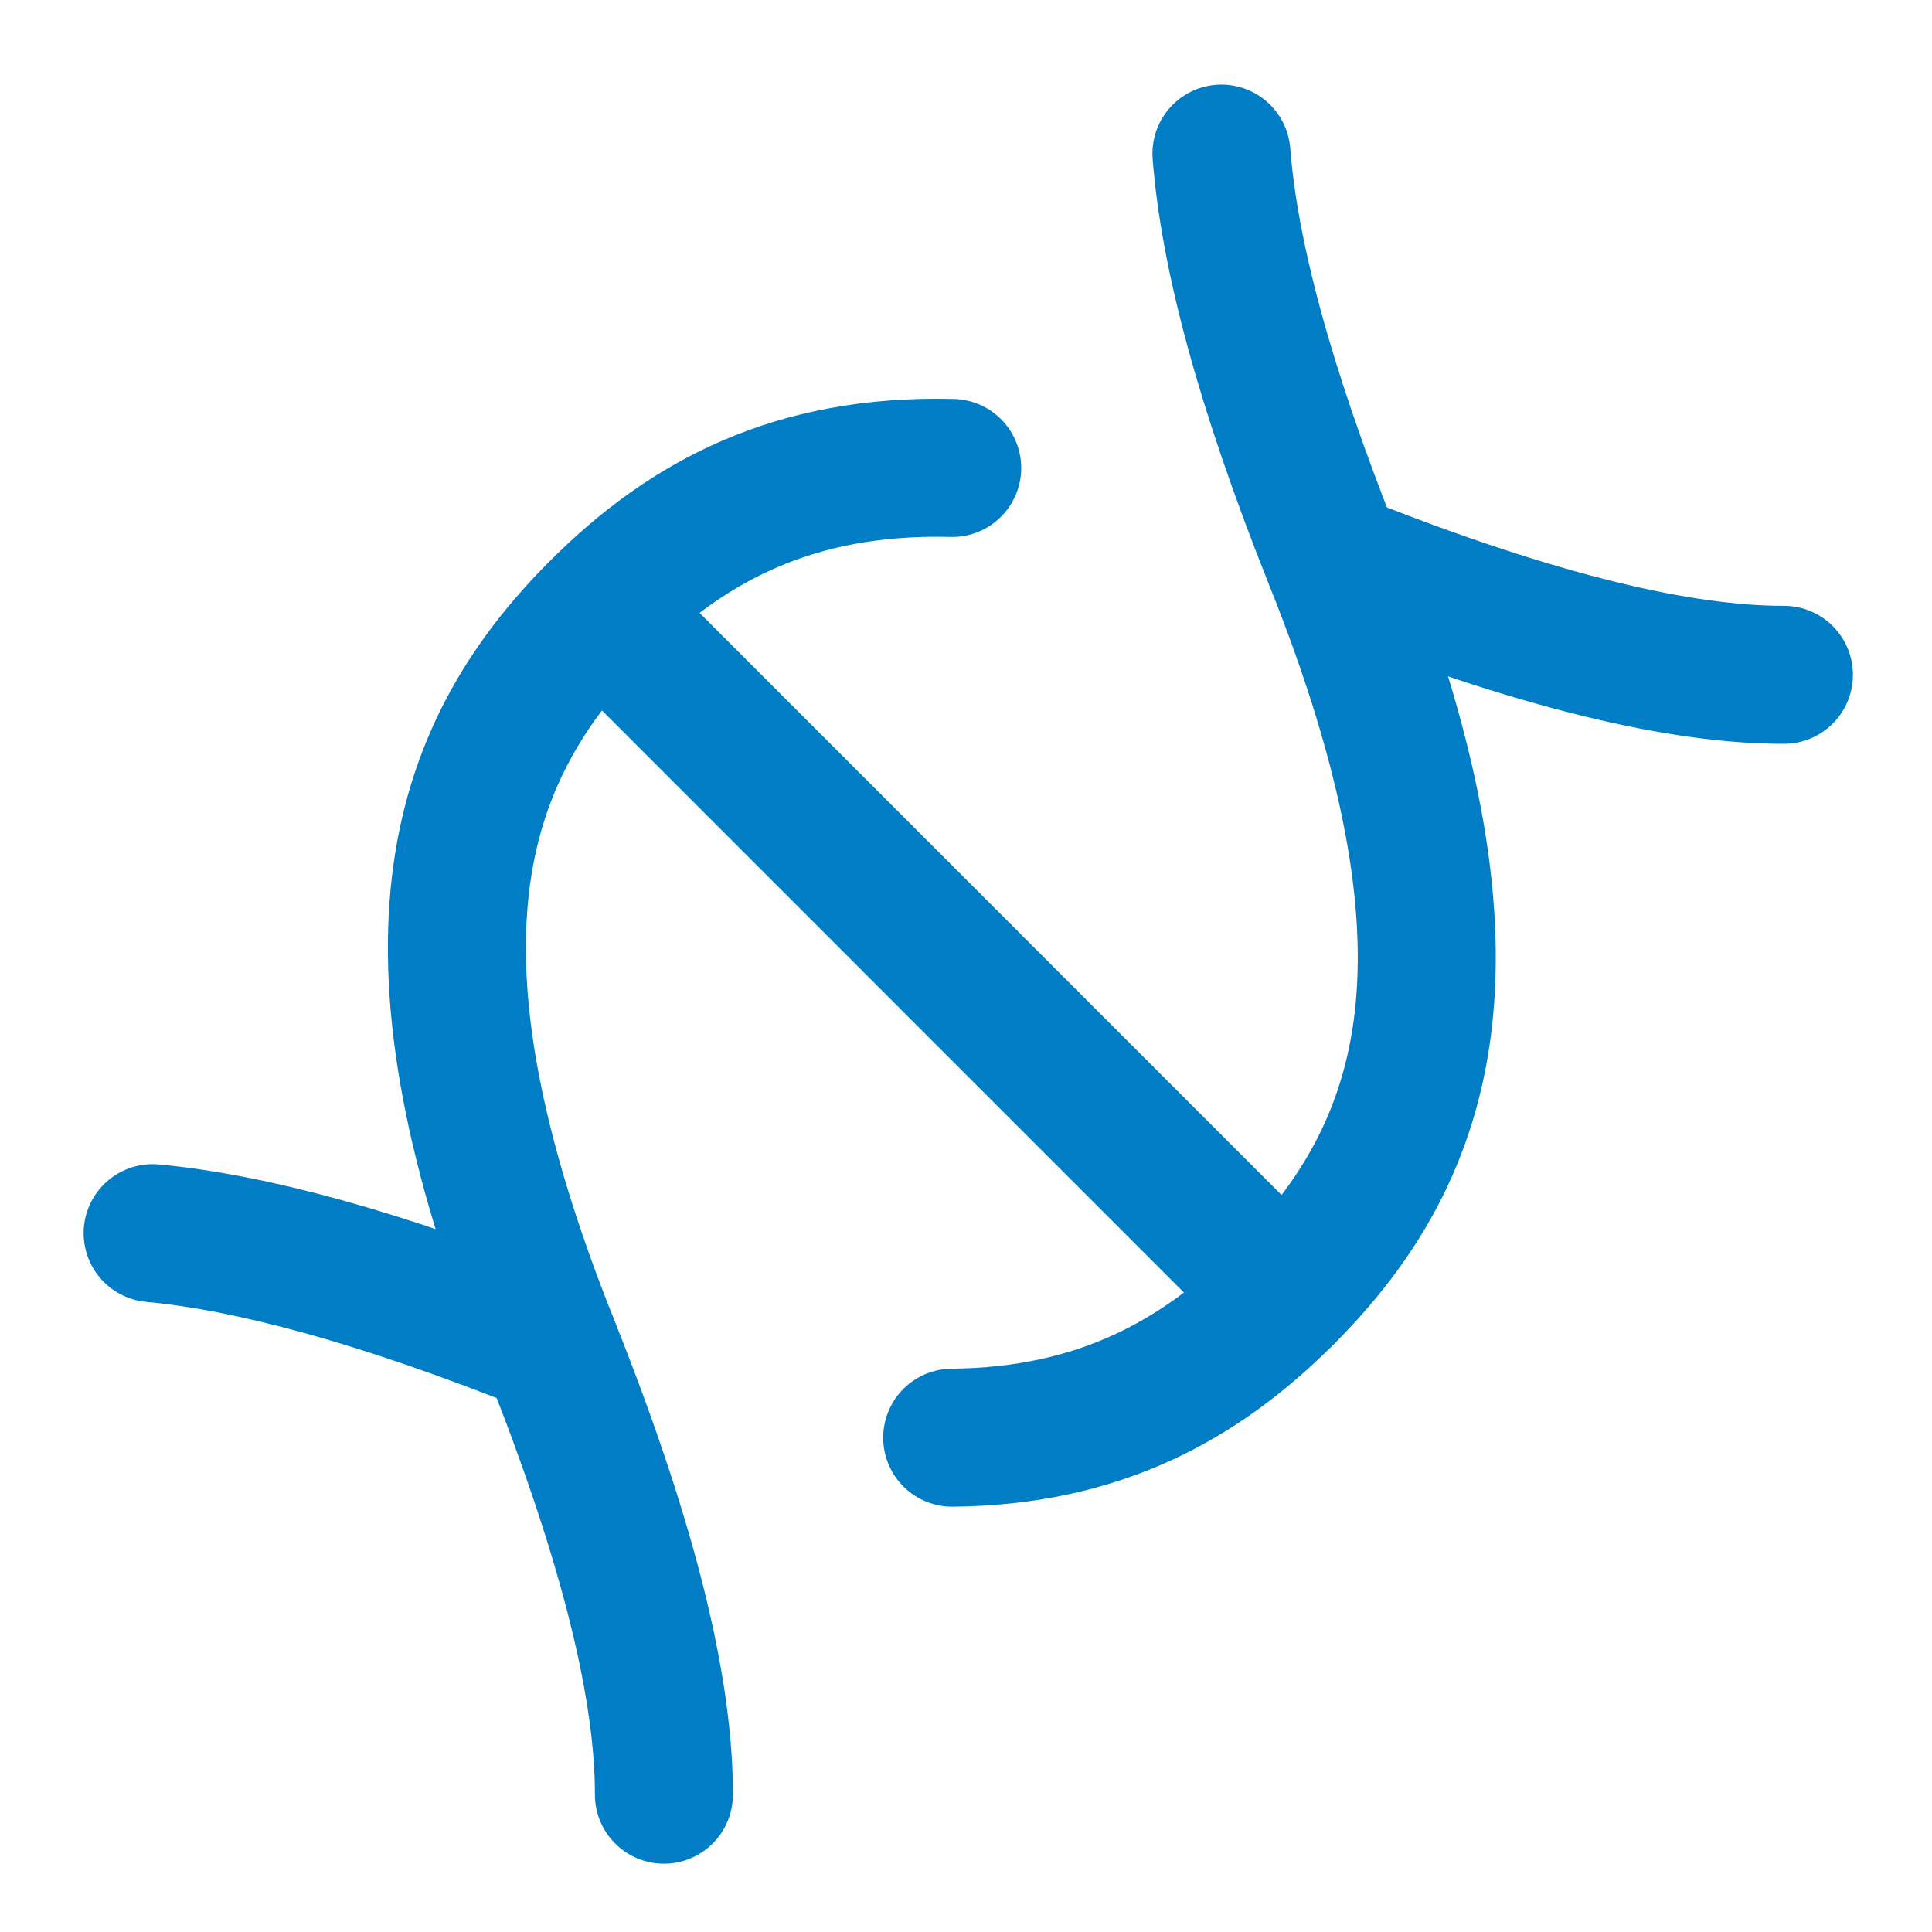 <svg xmlns="http://www.w3.org/2000/svg" fill="none" viewBox="0 0 14 14"><path stroke="#007dc4" stroke-linecap="round" stroke-linejoin="round" d="M3.984 9.745C2.734 9.245 1.805 9.001 1.106 8.936M6.9 10.418C7.96 10.408 8.694 10.005 9.31 9.389C10.376 8.324 10.802 6.904 9.665 4.063C9.148 2.77 8.906 1.82 8.851 1.113"></path><path stroke="#007dc4" stroke-linecap="round" stroke-linejoin="round" d="M9.666 4.063C11.159 4.66 12.194 4.891 12.927 4.89M4.811 13.005C4.812 12.273 4.581 11.238 3.984 9.744C2.848 6.904 3.274 5.483 4.339 4.418C4.984 3.773 5.759 3.362 6.9 3.391"></path><path stroke="#007dc4" stroke-linecap="round" stroke-linejoin="round" d="M4.342 4.421L9.309 9.389"></path></svg>